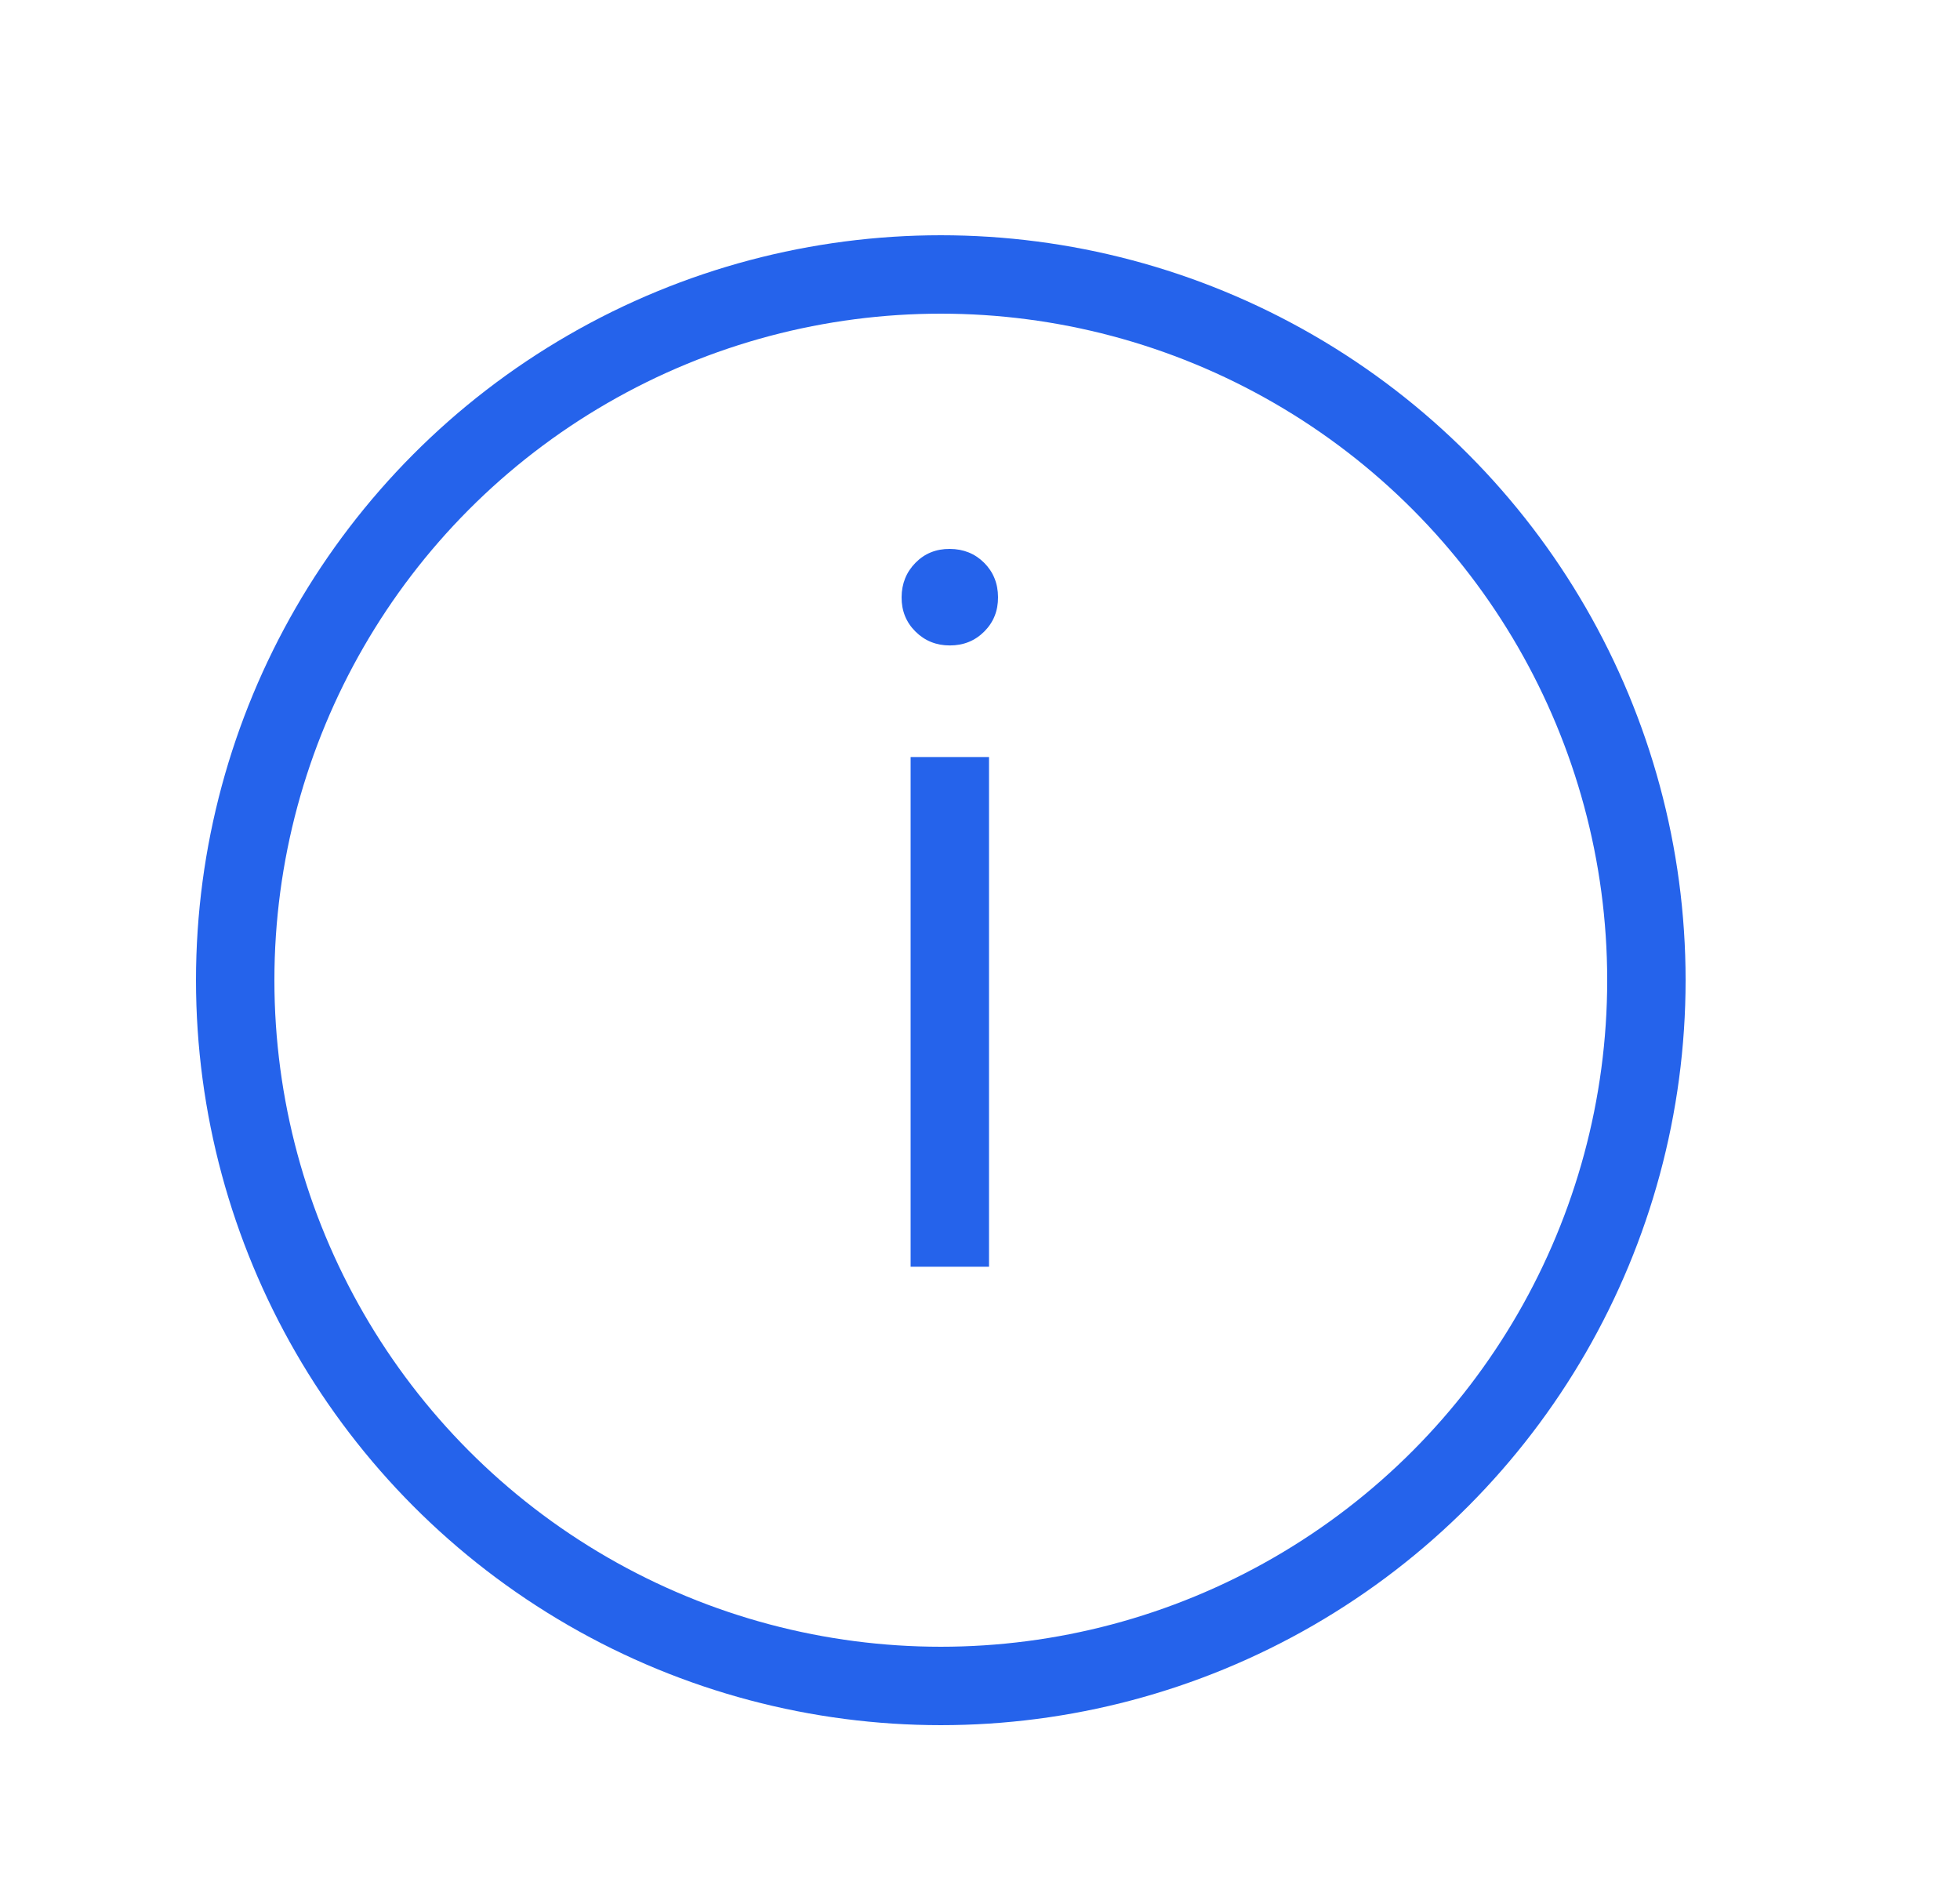 <svg width="25" height="24" viewBox="0 0 25 24" fill="none" xmlns="http://www.w3.org/2000/svg">
<path d="M11.615 16.154H12.615V9.654H11.615V16.154ZM12.115 8.231C12.29 8.231 12.436 8.172 12.554 8.054C12.672 7.936 12.731 7.79 12.73 7.615C12.729 7.44 12.67 7.294 12.553 7.177C12.436 7.06 12.29 7.001 12.115 7C11.94 6.999 11.794 7.058 11.677 7.177C11.56 7.296 11.501 7.442 11.5 7.616C11.499 7.79 11.558 7.936 11.677 8.054C11.796 8.172 11.942 8.231 12.115 8.231Z" fill="#2563EB"/>
<circle cx="12" cy="12.5" r="9" stroke="#2563EB"/>
</svg>
